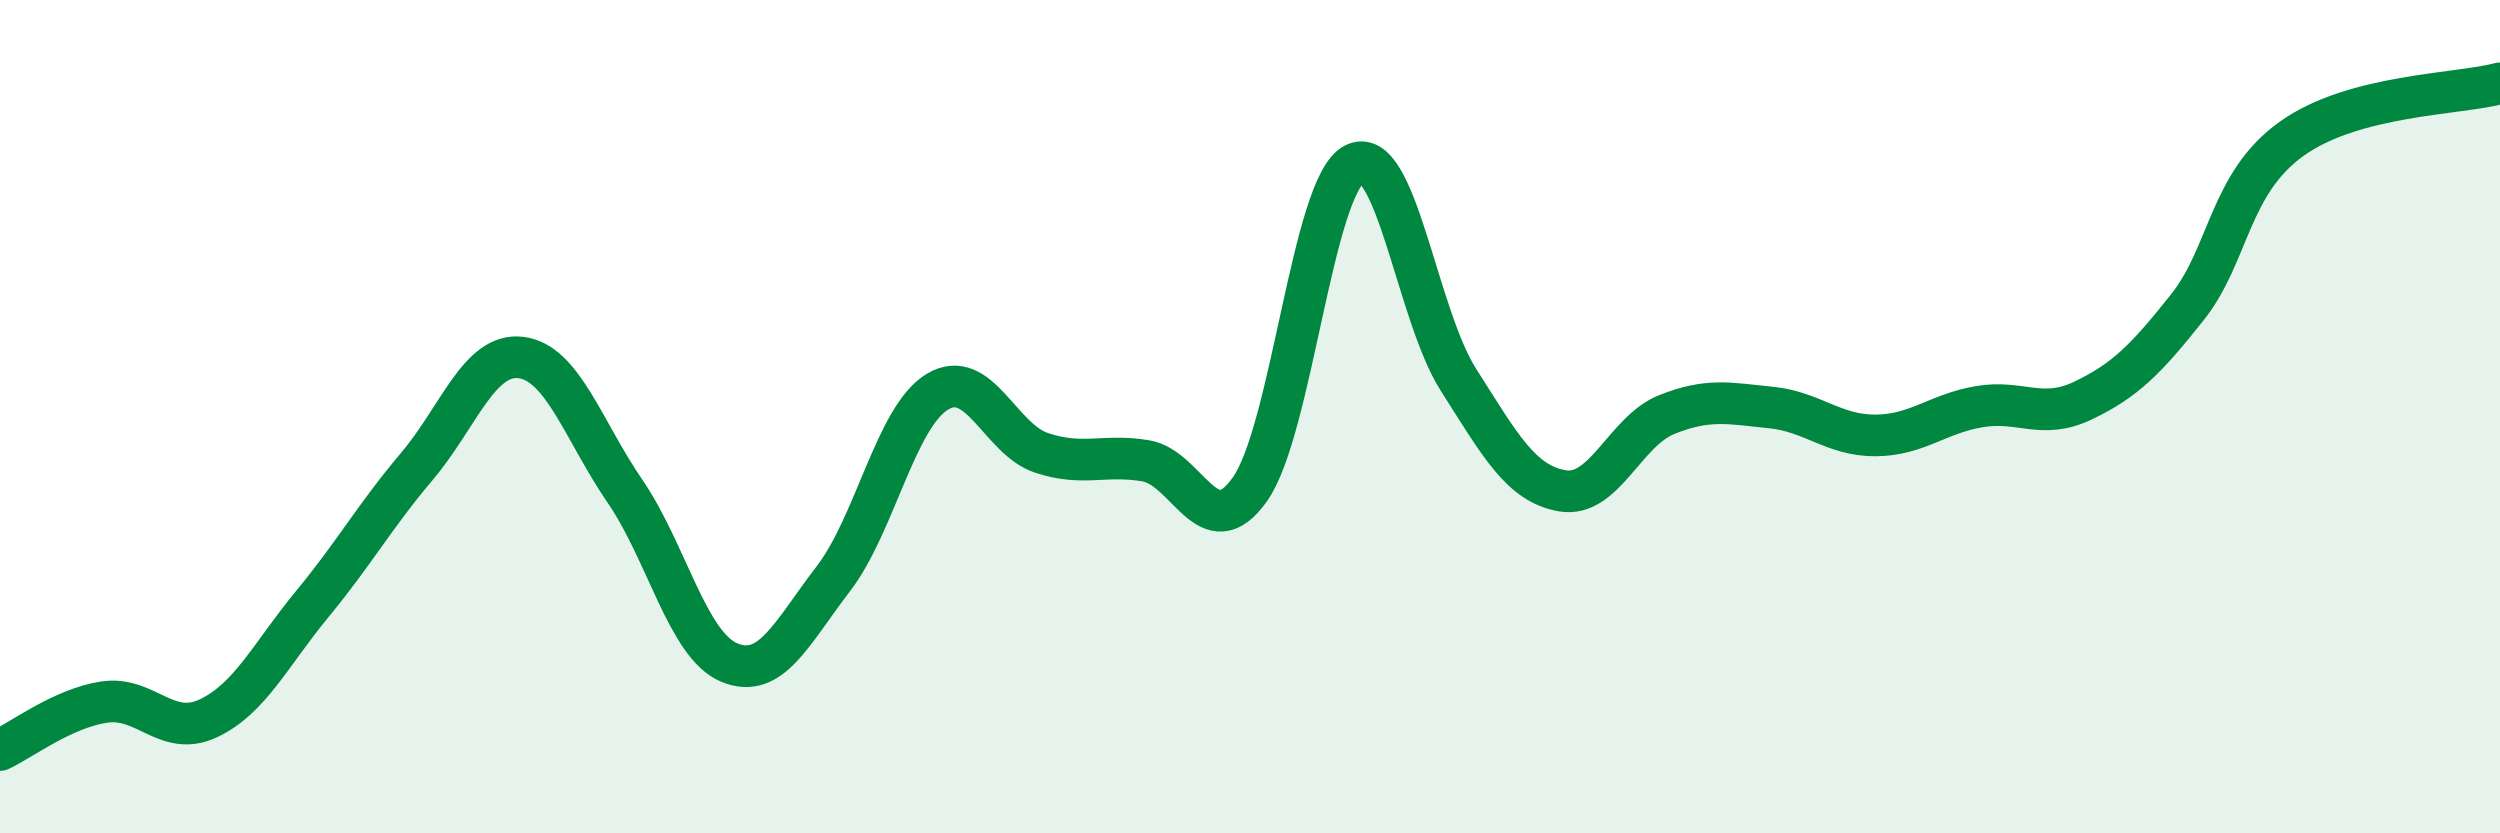 
    <svg width="60" height="20" viewBox="0 0 60 20" xmlns="http://www.w3.org/2000/svg">
      <path
        d="M 0,18 C 0.5,17.77 1.5,17 2.5,16.85 C 3.5,16.7 4,17.71 5,17.24 C 6,16.77 6.5,15.7 7.5,14.49 C 8.5,13.28 9,12.38 10,11.2 C 11,10.02 11.5,8.46 12.5,8.58 C 13.5,8.7 14,10.33 15,11.79 C 16,13.25 16.5,15.48 17.5,15.9 C 18.5,16.32 19,15.19 20,13.89 C 21,12.59 21.5,10 22.5,9.4 C 23.5,8.8 24,10.54 25,10.87 C 26,11.2 26.5,10.89 27.5,11.06 C 28.5,11.23 29,13.16 30,11.74 C 31,10.32 31.5,4.47 32.5,3.94 C 33.5,3.41 34,7.54 35,9.11 C 36,10.68 36.5,11.61 37.5,11.78 C 38.5,11.95 39,10.35 40,9.95 C 41,9.55 41.5,9.68 42.5,9.78 C 43.5,9.88 44,10.45 45,10.45 C 46,10.45 46.5,9.93 47.5,9.76 C 48.5,9.59 49,10.09 50,9.61 C 51,9.13 51.5,8.63 52.5,7.37 C 53.5,6.11 53.5,4.4 55,3.33 C 56.5,2.26 59,2.27 60,2L60 20L0 20Z"
        fill="#008740"
        opacity="0.1"
        stroke-linecap="round"
        stroke-linejoin="round"
      />
      <path
        d="M 0,18 C 0.5,17.77 1.5,17 2.5,16.85 C 3.5,16.7 4,17.71 5,17.24 C 6,16.77 6.5,15.7 7.5,14.49 C 8.5,13.28 9,12.38 10,11.2 C 11,10.02 11.5,8.46 12.5,8.58 C 13.5,8.7 14,10.33 15,11.79 C 16,13.25 16.5,15.48 17.5,15.9 C 18.5,16.32 19,15.19 20,13.89 C 21,12.59 21.5,10 22.5,9.4 C 23.5,8.8 24,10.54 25,10.87 C 26,11.2 26.5,10.89 27.5,11.06 C 28.5,11.23 29,13.16 30,11.74 C 31,10.32 31.5,4.47 32.5,3.94 C 33.5,3.41 34,7.54 35,9.11 C 36,10.68 36.5,11.61 37.5,11.78 C 38.5,11.95 39,10.35 40,9.95 C 41,9.55 41.5,9.68 42.5,9.78 C 43.5,9.88 44,10.45 45,10.45 C 46,10.45 46.5,9.93 47.5,9.76 C 48.5,9.59 49,10.09 50,9.61 C 51,9.13 51.5,8.63 52.5,7.37 C 53.5,6.11 53.5,4.4 55,3.33 C 56.5,2.26 59,2.27 60,2"
        stroke="#008740"
        stroke-width="1"
        fill="none"
        stroke-linecap="round"
        stroke-linejoin="round"
      />
    </svg>
  